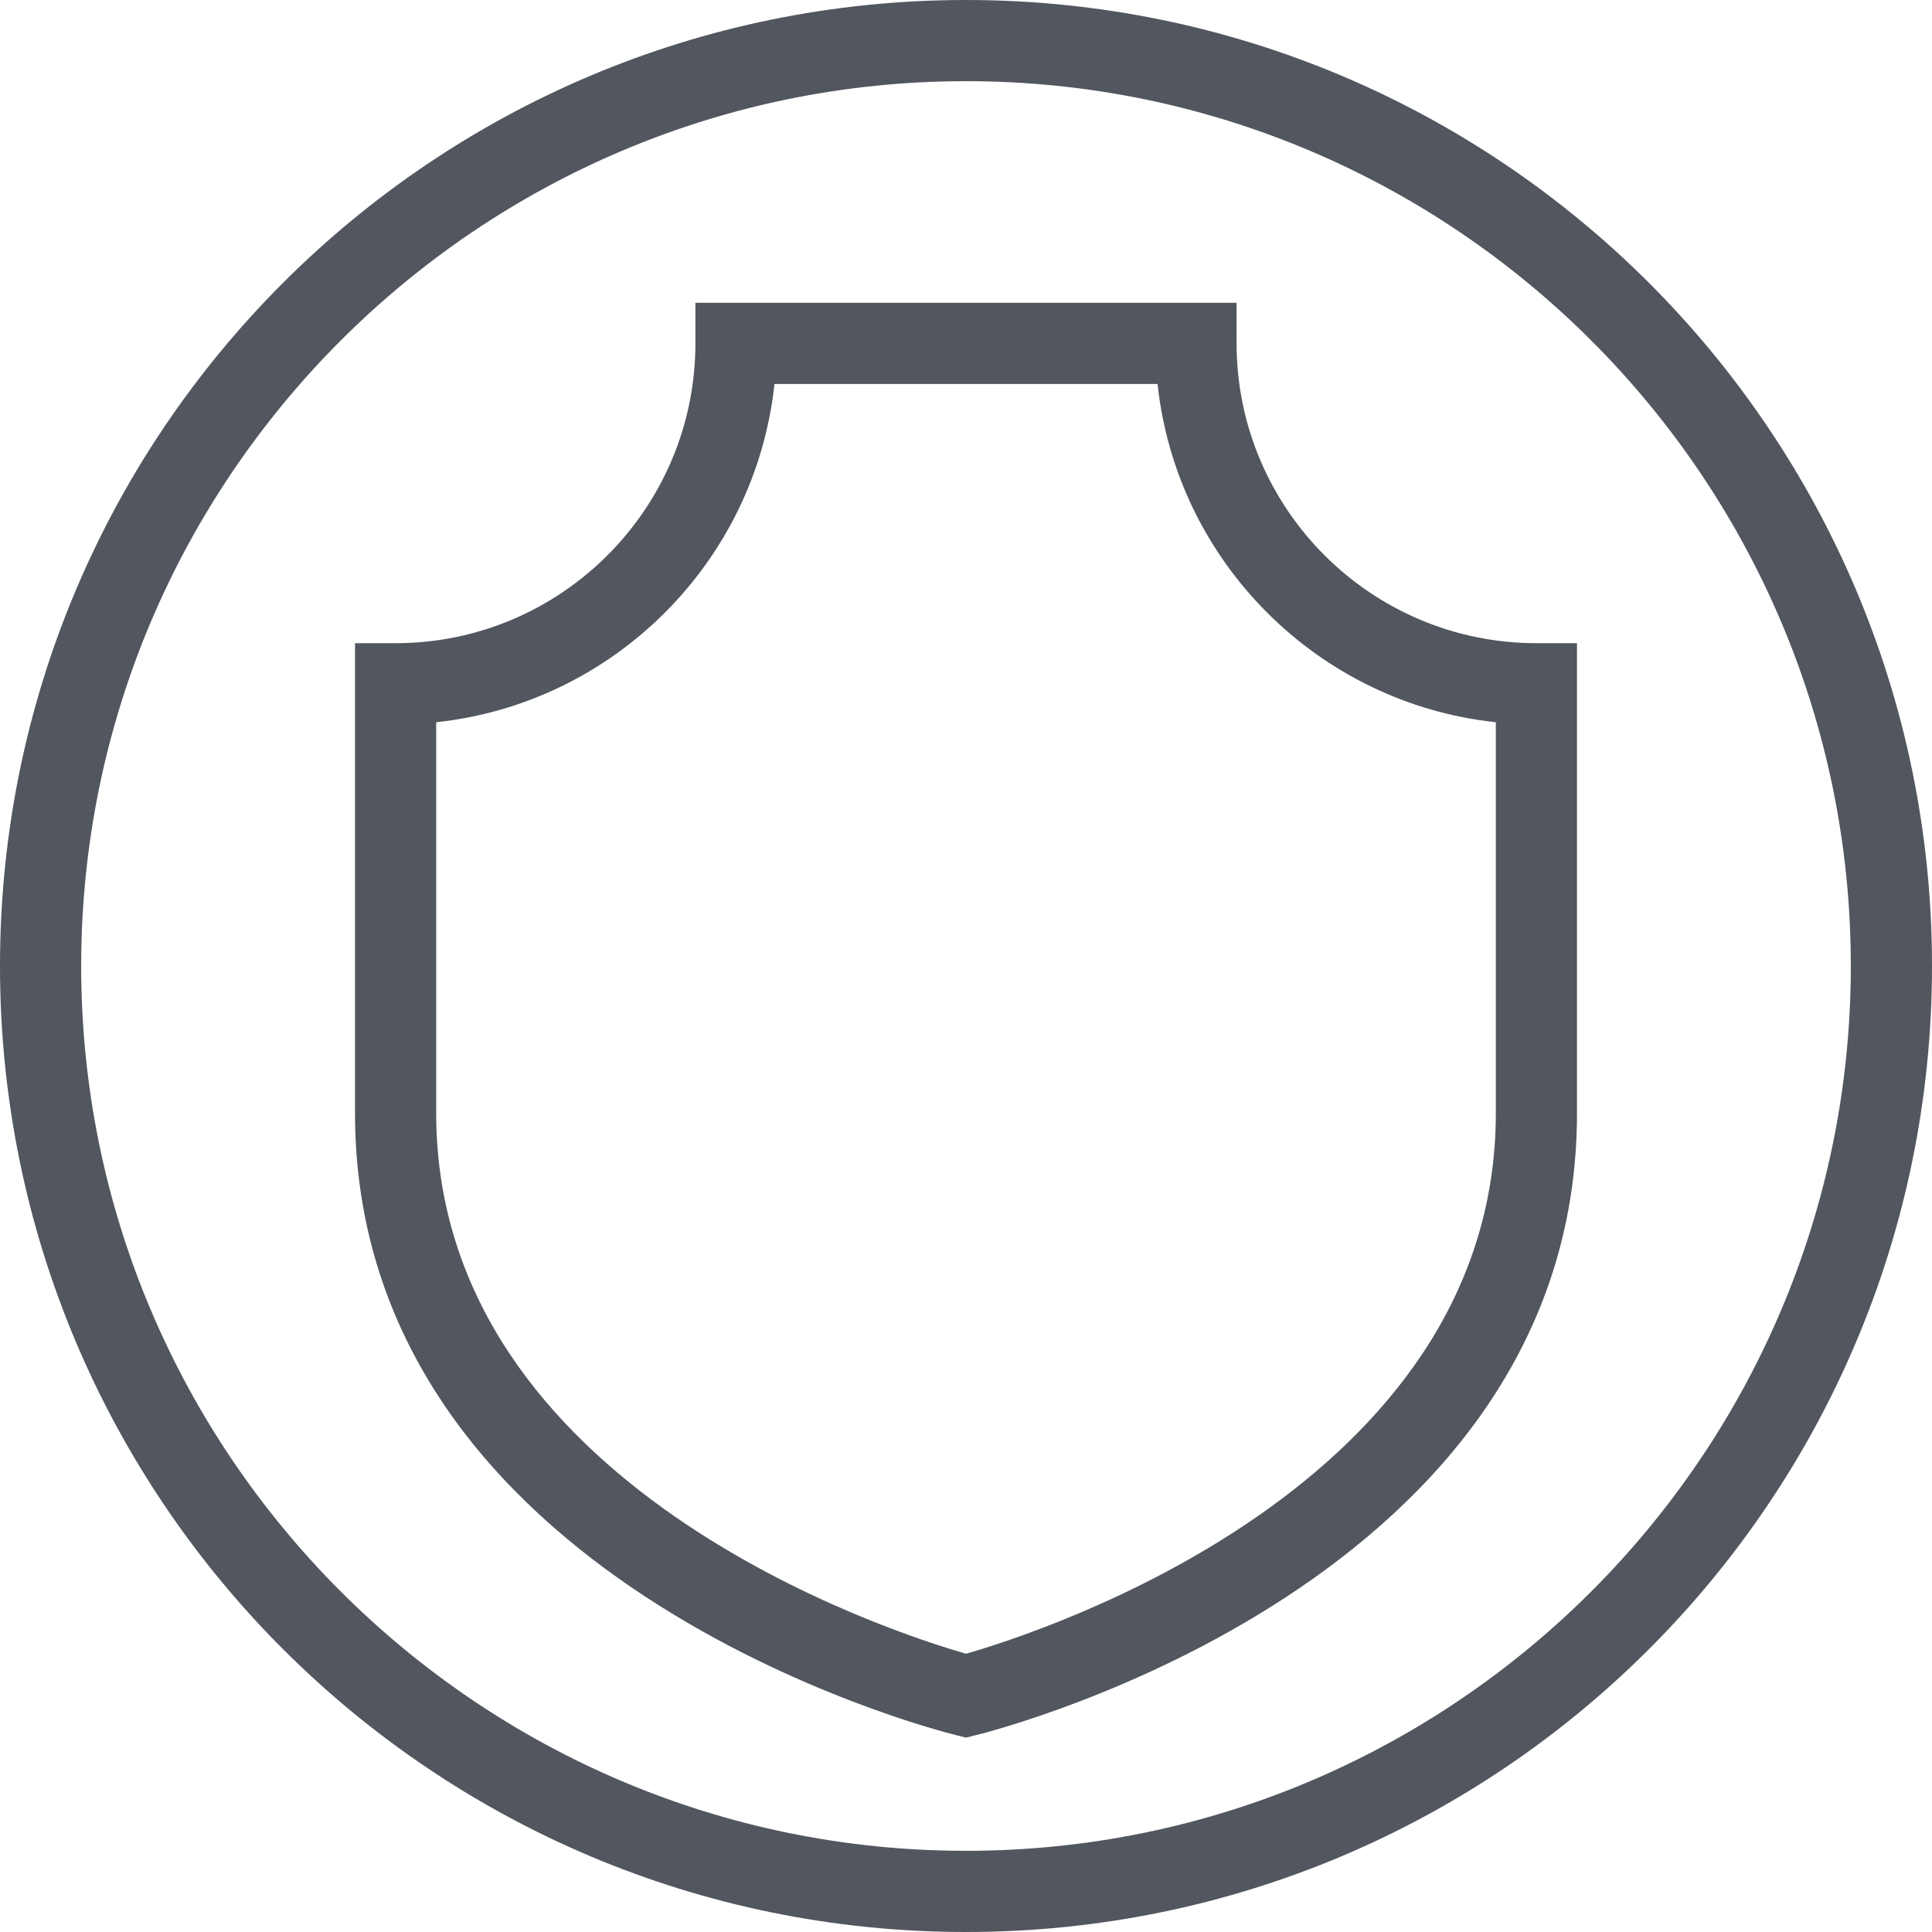 <?xml version="1.0" encoding="utf-8"?>
<!-- Generator: Adobe Illustrator 25.4.1, SVG Export Plug-In . SVG Version: 6.00 Build 0)  -->
<svg version="1.1" id="Слой_1" xmlns="http://www.w3.org/2000/svg" xmlns:xlink="http://www.w3.org/1999/xlink" x="0px" y="0px"
	 viewBox="0 0 71.4 71.4" style="enable-background:new 0 0 71.4 71.4;" xml:space="preserve">
<style type="text/css">
	.st0{fill:#52565E;}
</style>
<path class="st0" d="M35.7,3c18.031,0,32.7,14.669,32.7,32.7S53.731,68.4,35.7,68.4S3,53.731,3,35.7S17.669,3,35.7,3 M35.7,0
	C15.983,0,0,15.983,0,35.7s15.983,35.7,35.7,35.7s35.7-15.983,35.7-35.7S55.417,0,35.7,0L35.7,0z"/>
<path class="st0" d="M35.7,64.216l-0.36-0.089c-0.907-0.225-22.22-5.694-22.22-22.99V23.77h1.5c6.109,0,11.08-4.971,11.08-11.081
	v-1.5h20v1.5c0,6.11,4.971,11.081,11.08,11.081h1.5v17.367c0,17.296-21.312,22.766-22.22,22.99L35.7,64.216z M16.12,26.691v14.446
	c0,13.814,16.878,19.206,19.581,19.979c2.702-0.773,19.58-6.165,19.58-19.979V26.691c-6.568-0.699-11.802-5.933-12.501-12.501
	H28.621C27.922,20.758,22.688,25.992,16.12,26.691z"/>
</svg>

